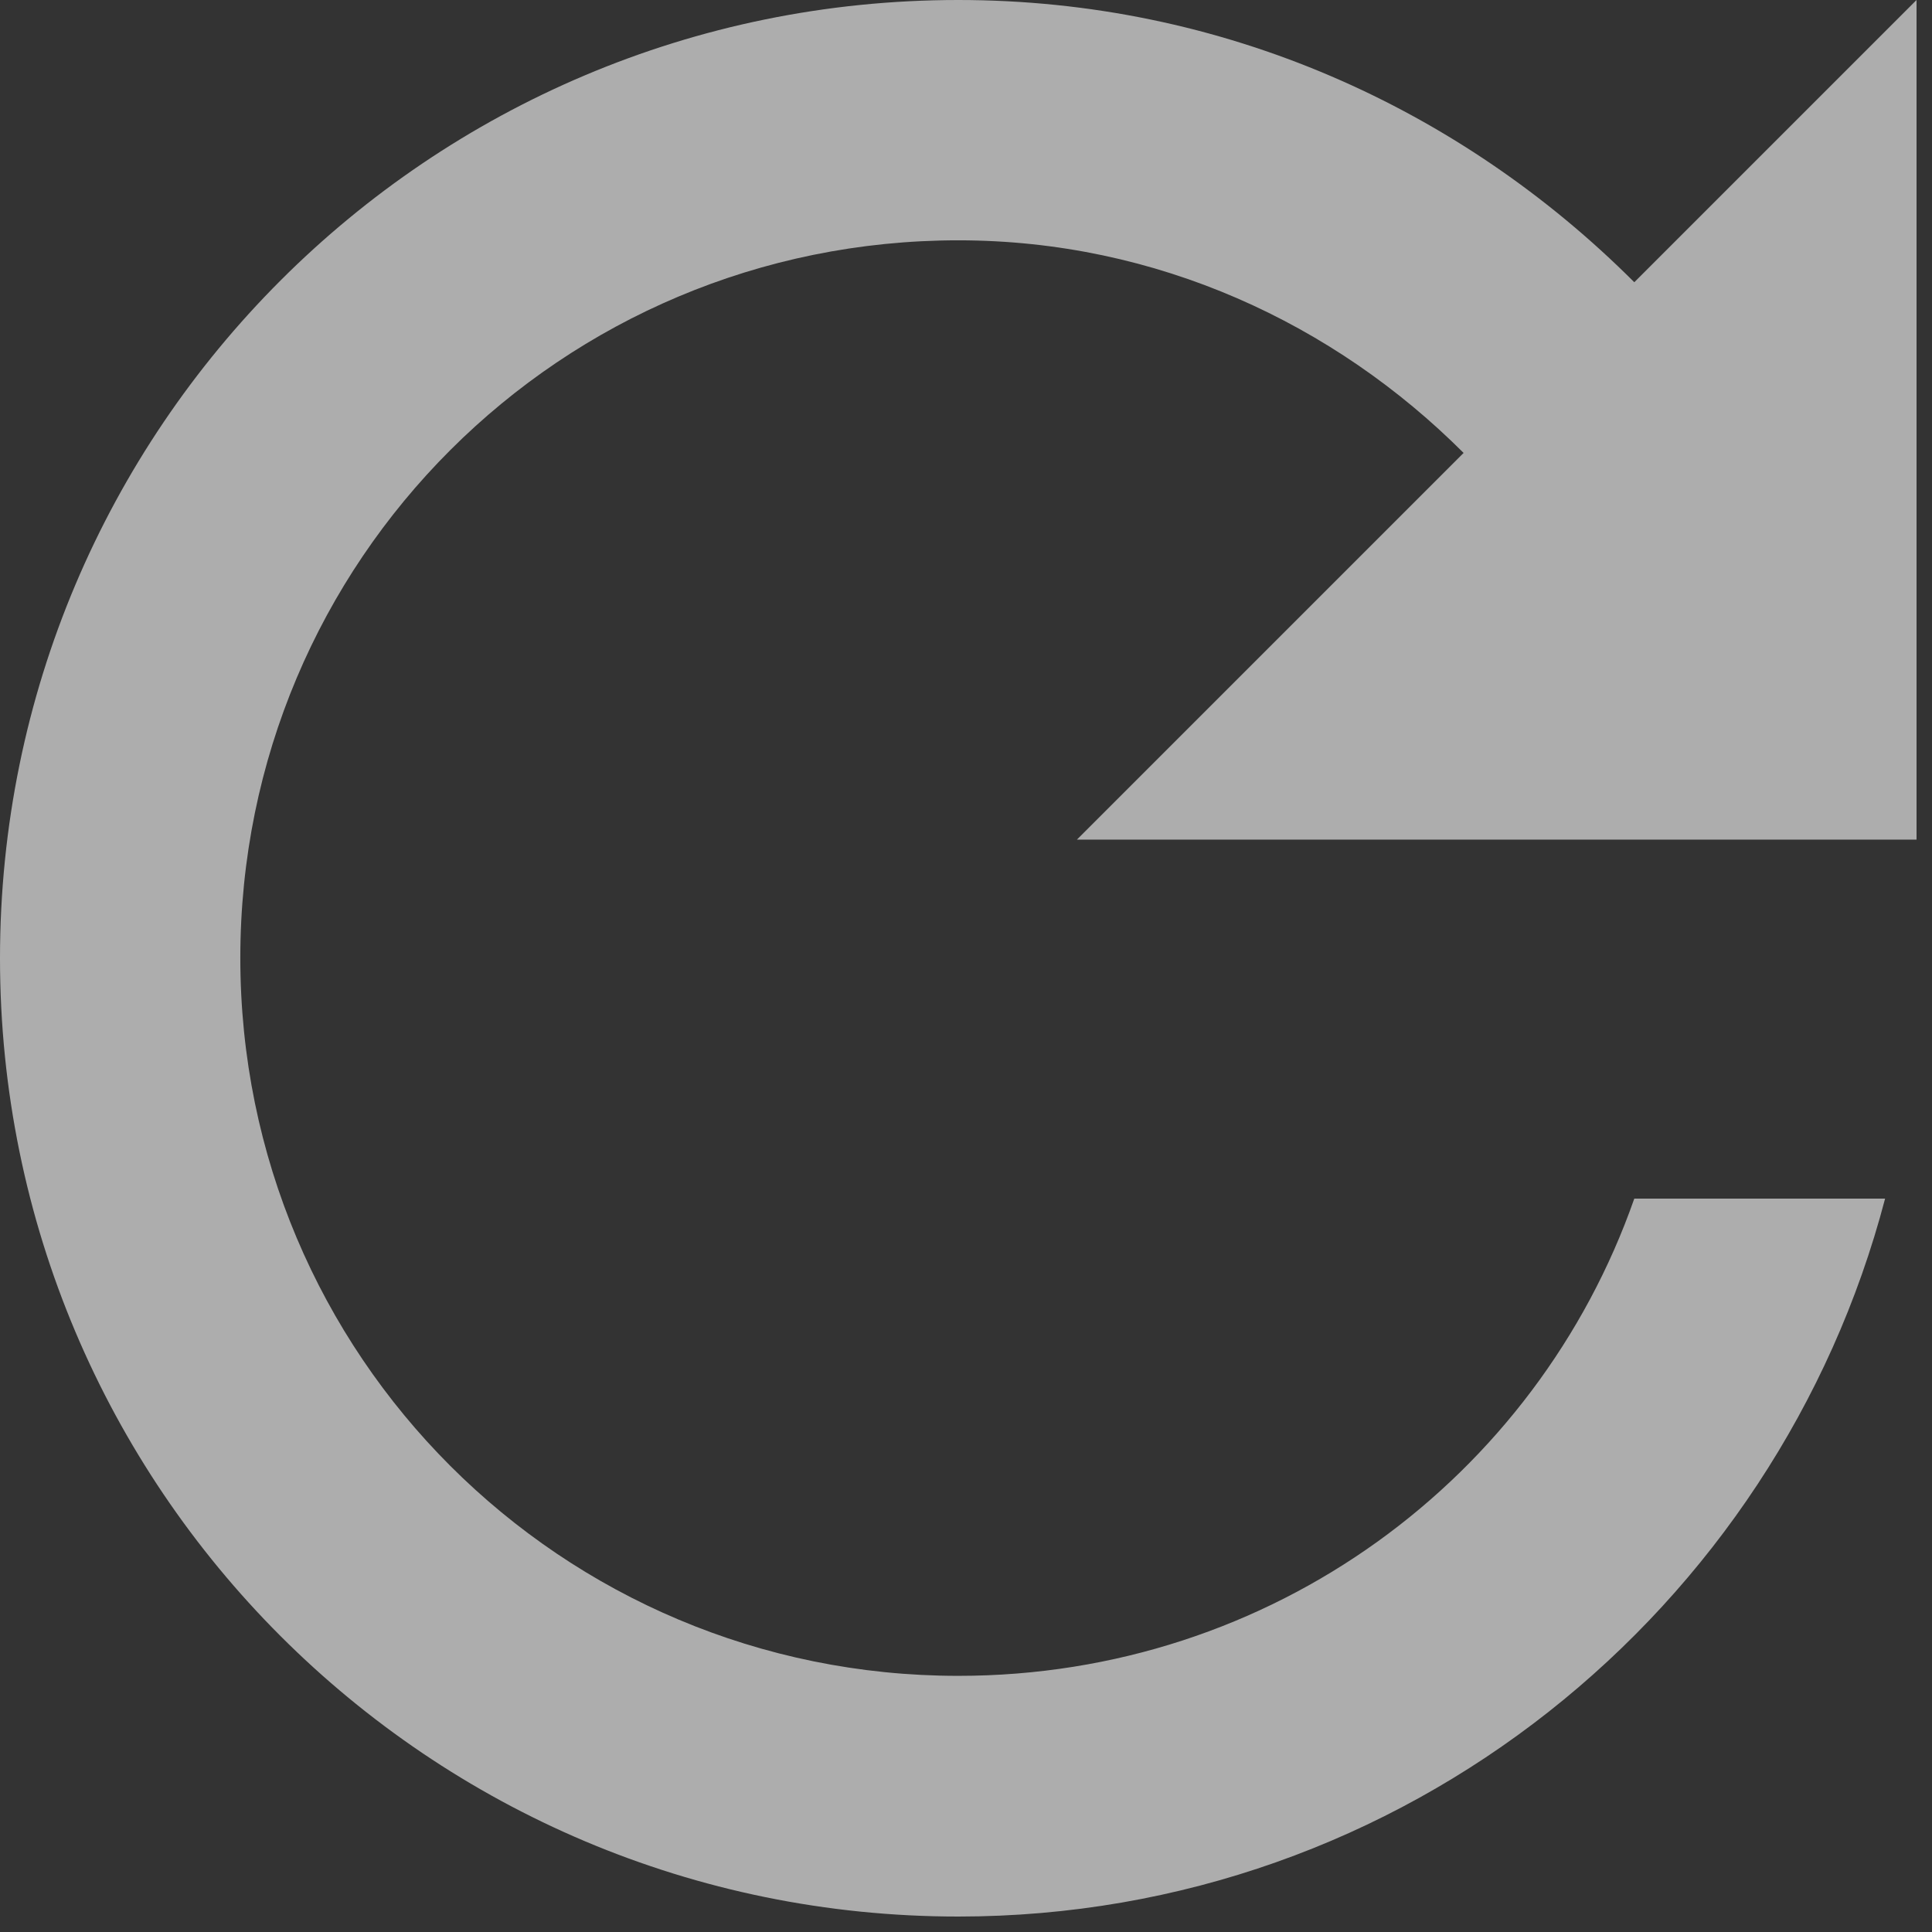 <?xml version="1.0" encoding="UTF-8" standalone="no"?>
<svg
   xmlns:dc="http://purl.org/dc/elements/1.1/"
   xmlns:cc="http://creativecommons.org/ns#"
   xmlns:rdf="http://www.w3.org/1999/02/22-rdf-syntax-ns#"
   xmlns:svg="http://www.w3.org/2000/svg"
   xmlns="http://www.w3.org/2000/svg"
   xmlns:sodipodi="http://sodipodi.sourceforge.net/DTD/sodipodi-0.dtd"
   xmlns:inkscape="http://www.inkscape.org/namespaces/inkscape"
   inkscape:version="1.0 (4035a4fb49, 2020-05-01)"
   height="16"
   width="16"
   sodipodi:docname="refresh-page-dark.svg"
   xml:space="preserve"
   viewBox="0 0 16 16"
   y="0px"
   x="0px"
   id="Layer_1"
   version="1.1"><rect x="0" y="0" width="16" height="16" fill="#333333" stroke="none"/><defs
   id="defs7" /><sodipodi:namedview
   inkscape:current-layer="Layer_1"
   inkscape:window-maximized="1"
   inkscape:window-y="0"
   inkscape:window-x="0"
   inkscape:cy="8.8351119"
   inkscape:cx="12.452215"
   inkscape:zoom="34.711876"
   showgrid="true"
   id="namedview5"
   inkscape:window-height="958"
   inkscape:window-width="1920"
   inkscape:pageshadow="2"
   inkscape:pageopacity="0"
   guidetolerance="10"
   gridtolerance="10"
   objecttolerance="10"
   borderopacity="1"
   bordercolor="#666666"
   pagecolor="#ffffff"><inkscape:grid
     id="grid834"
     type="xygrid" /></sodipodi:namedview>
<g
   style="fill:#ffffff;fill-opacity:0.6"
   transform="scale(0.031,0.031)"
   id="XMLID_2_">
	<path
   style="fill:#ffffff;fill-opacity:0.6"
   d="M 436.6,75.4 C 390.1,28.9 326.7,0 256,0 114.5,0 0,114.5 0,256 0,397.5 114.5,512 256,512 375.2,512 474.8,430.1 503.6,320.2 h -67 C 410.5,394.7 339.8,447.7 256,447.7 149.9,447.7 64.2,362.1 64.2,255.9 64.2,149.7 149.9,64.2 256,64.2 c 53.1,0 100.5,22.3 135,56.8 L 287.7,224.3 H 512 V 0 Z"
   id="XMLID_4_" />
</g>
</svg>
